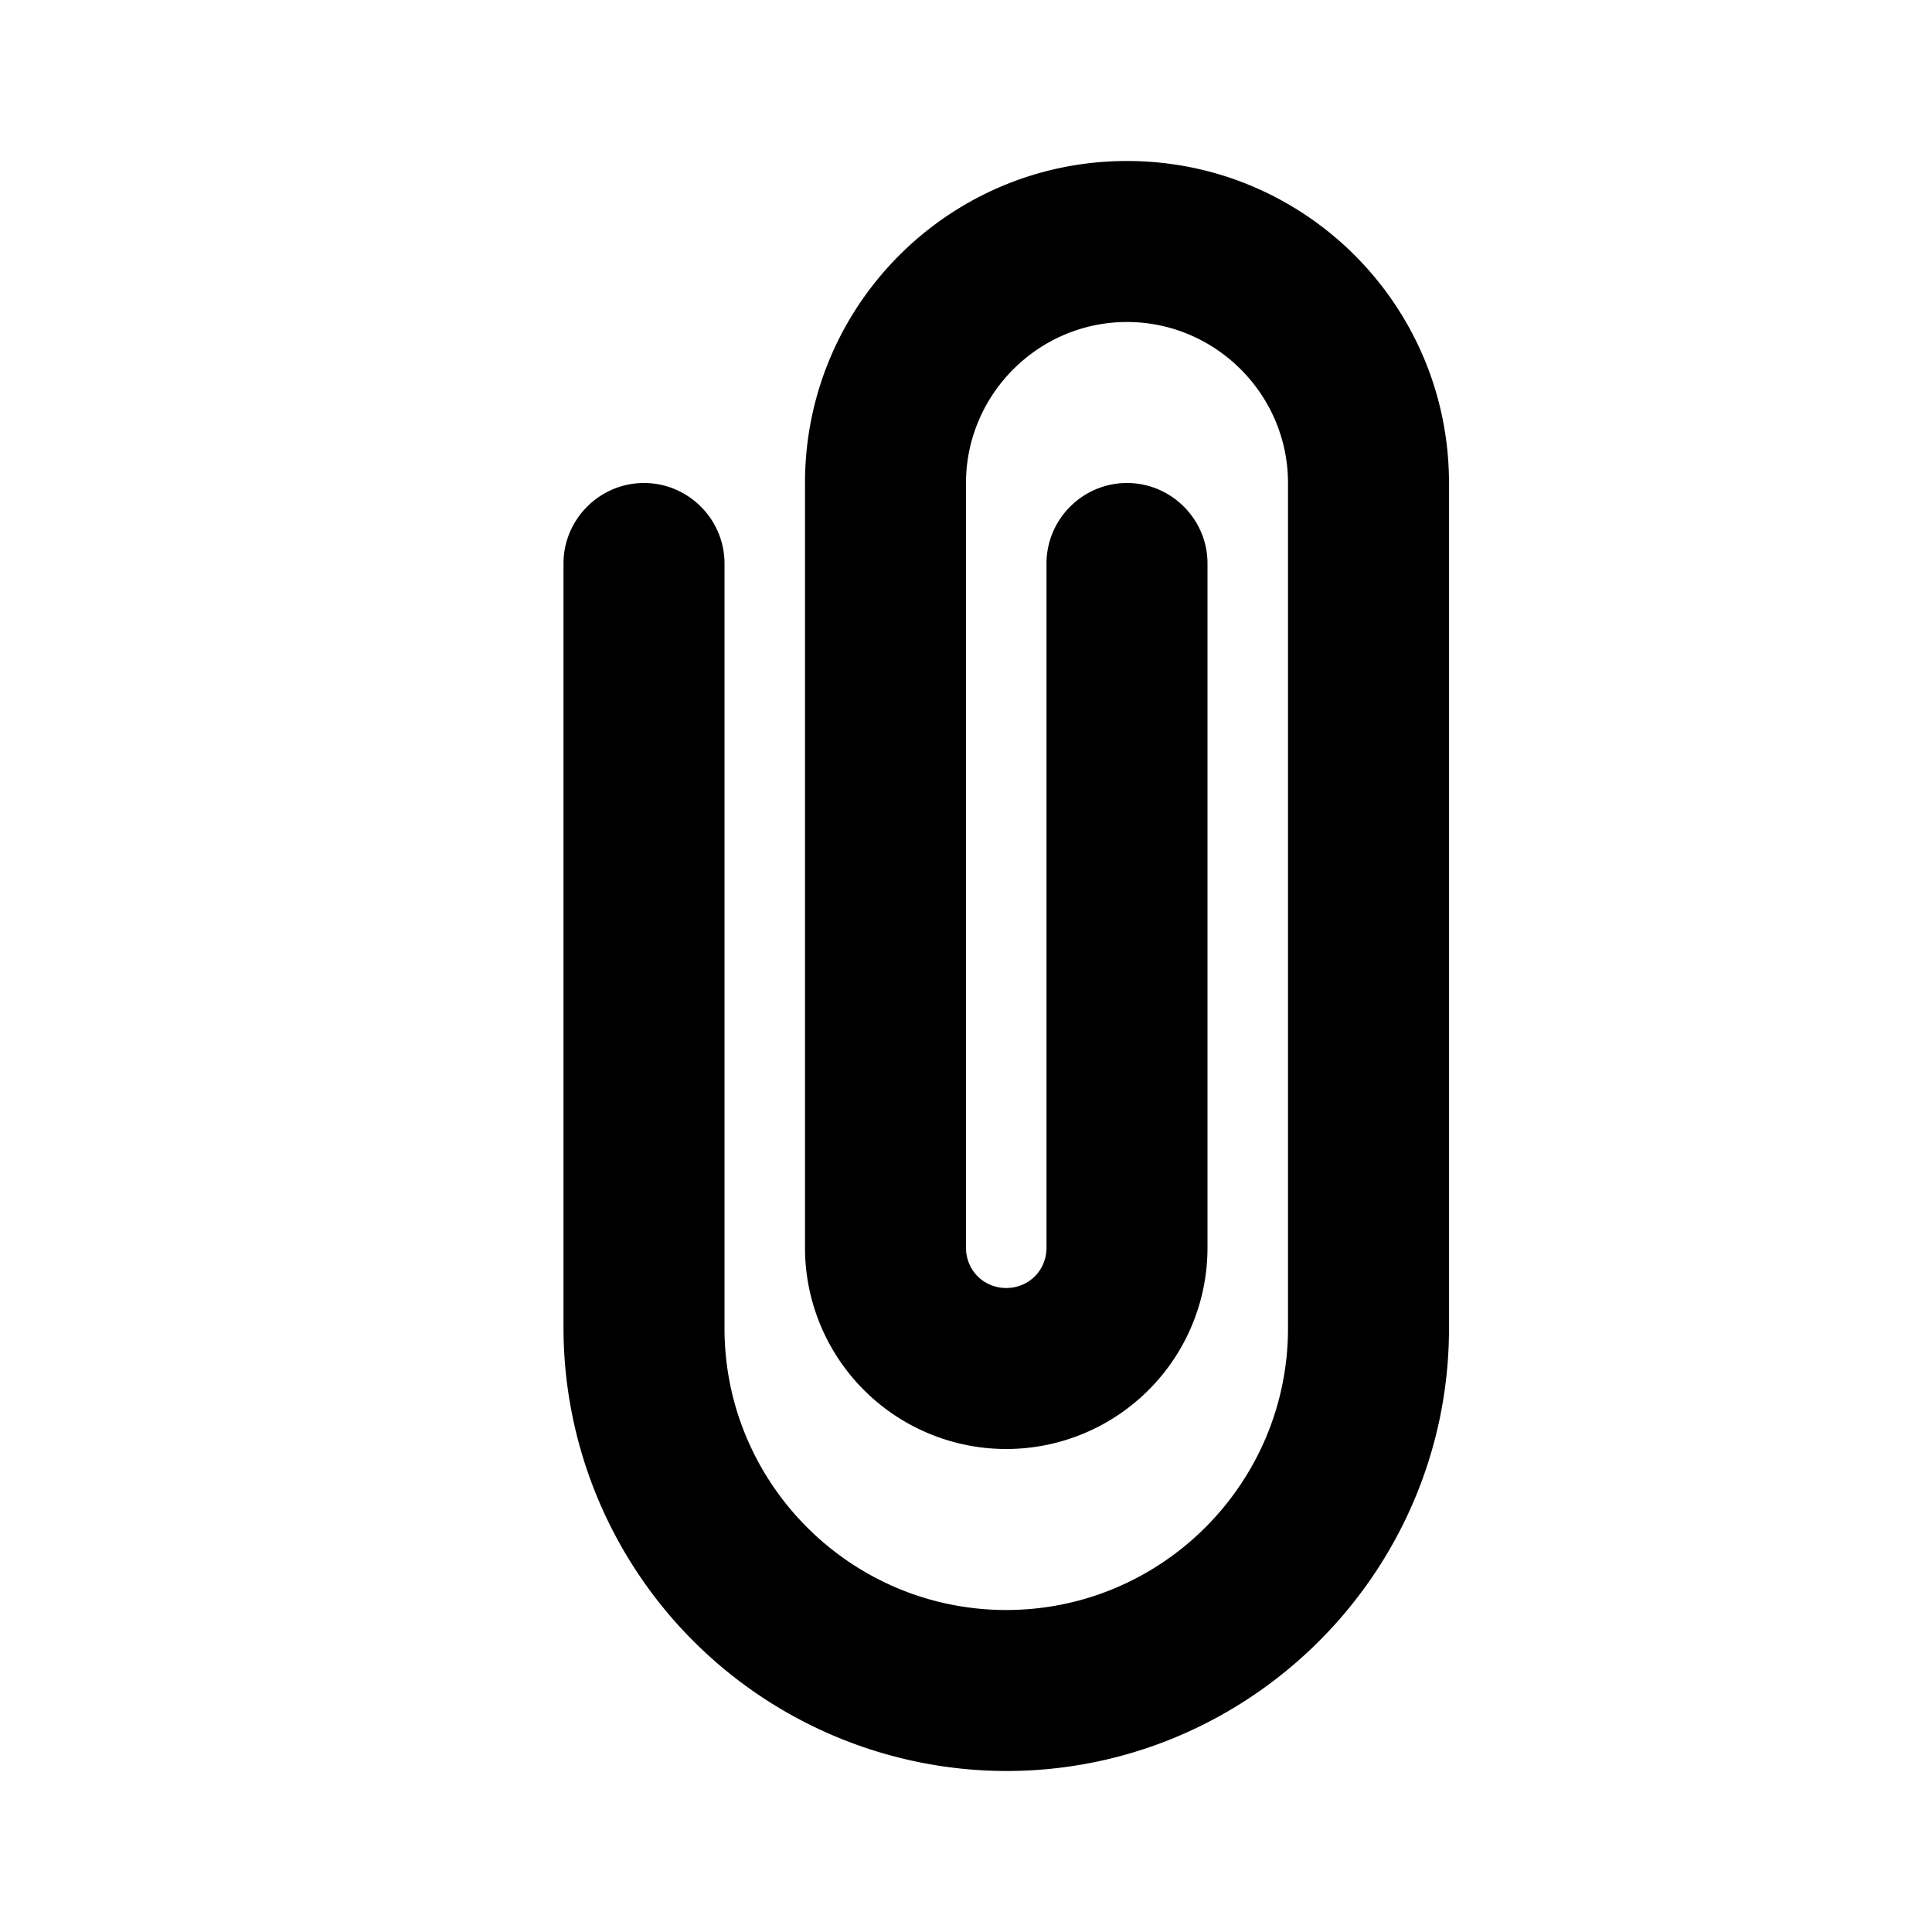 <svg xmlns="http://www.w3.org/2000/svg" viewBox="0 0 24 24" aria-hidden="true" focusable="false">
    <path
        d="M14 2c2.21 0 4 1.79 4 4v10.5c0 3.03-2.47 5.5-5.5 5.5A5.51 5.51 0 017 16.5V7c0-.55.45-1 1-1s1 .45 1 1v9.5c0 1.93 1.57 3.5 3.5 3.5s3.5-1.57 3.5-3.5V6c0-1.1-.9-2-2-2s-2 .9-2 2v9.5c0 .28.22.5.5.5s.5-.22.5-.5V7c0-.55.45-1 1-1s1 .45 1 1v8.5a2.5 2.5 0 01-5 0V6c0-2.21 1.79-4 4-4z"></path>
</svg>